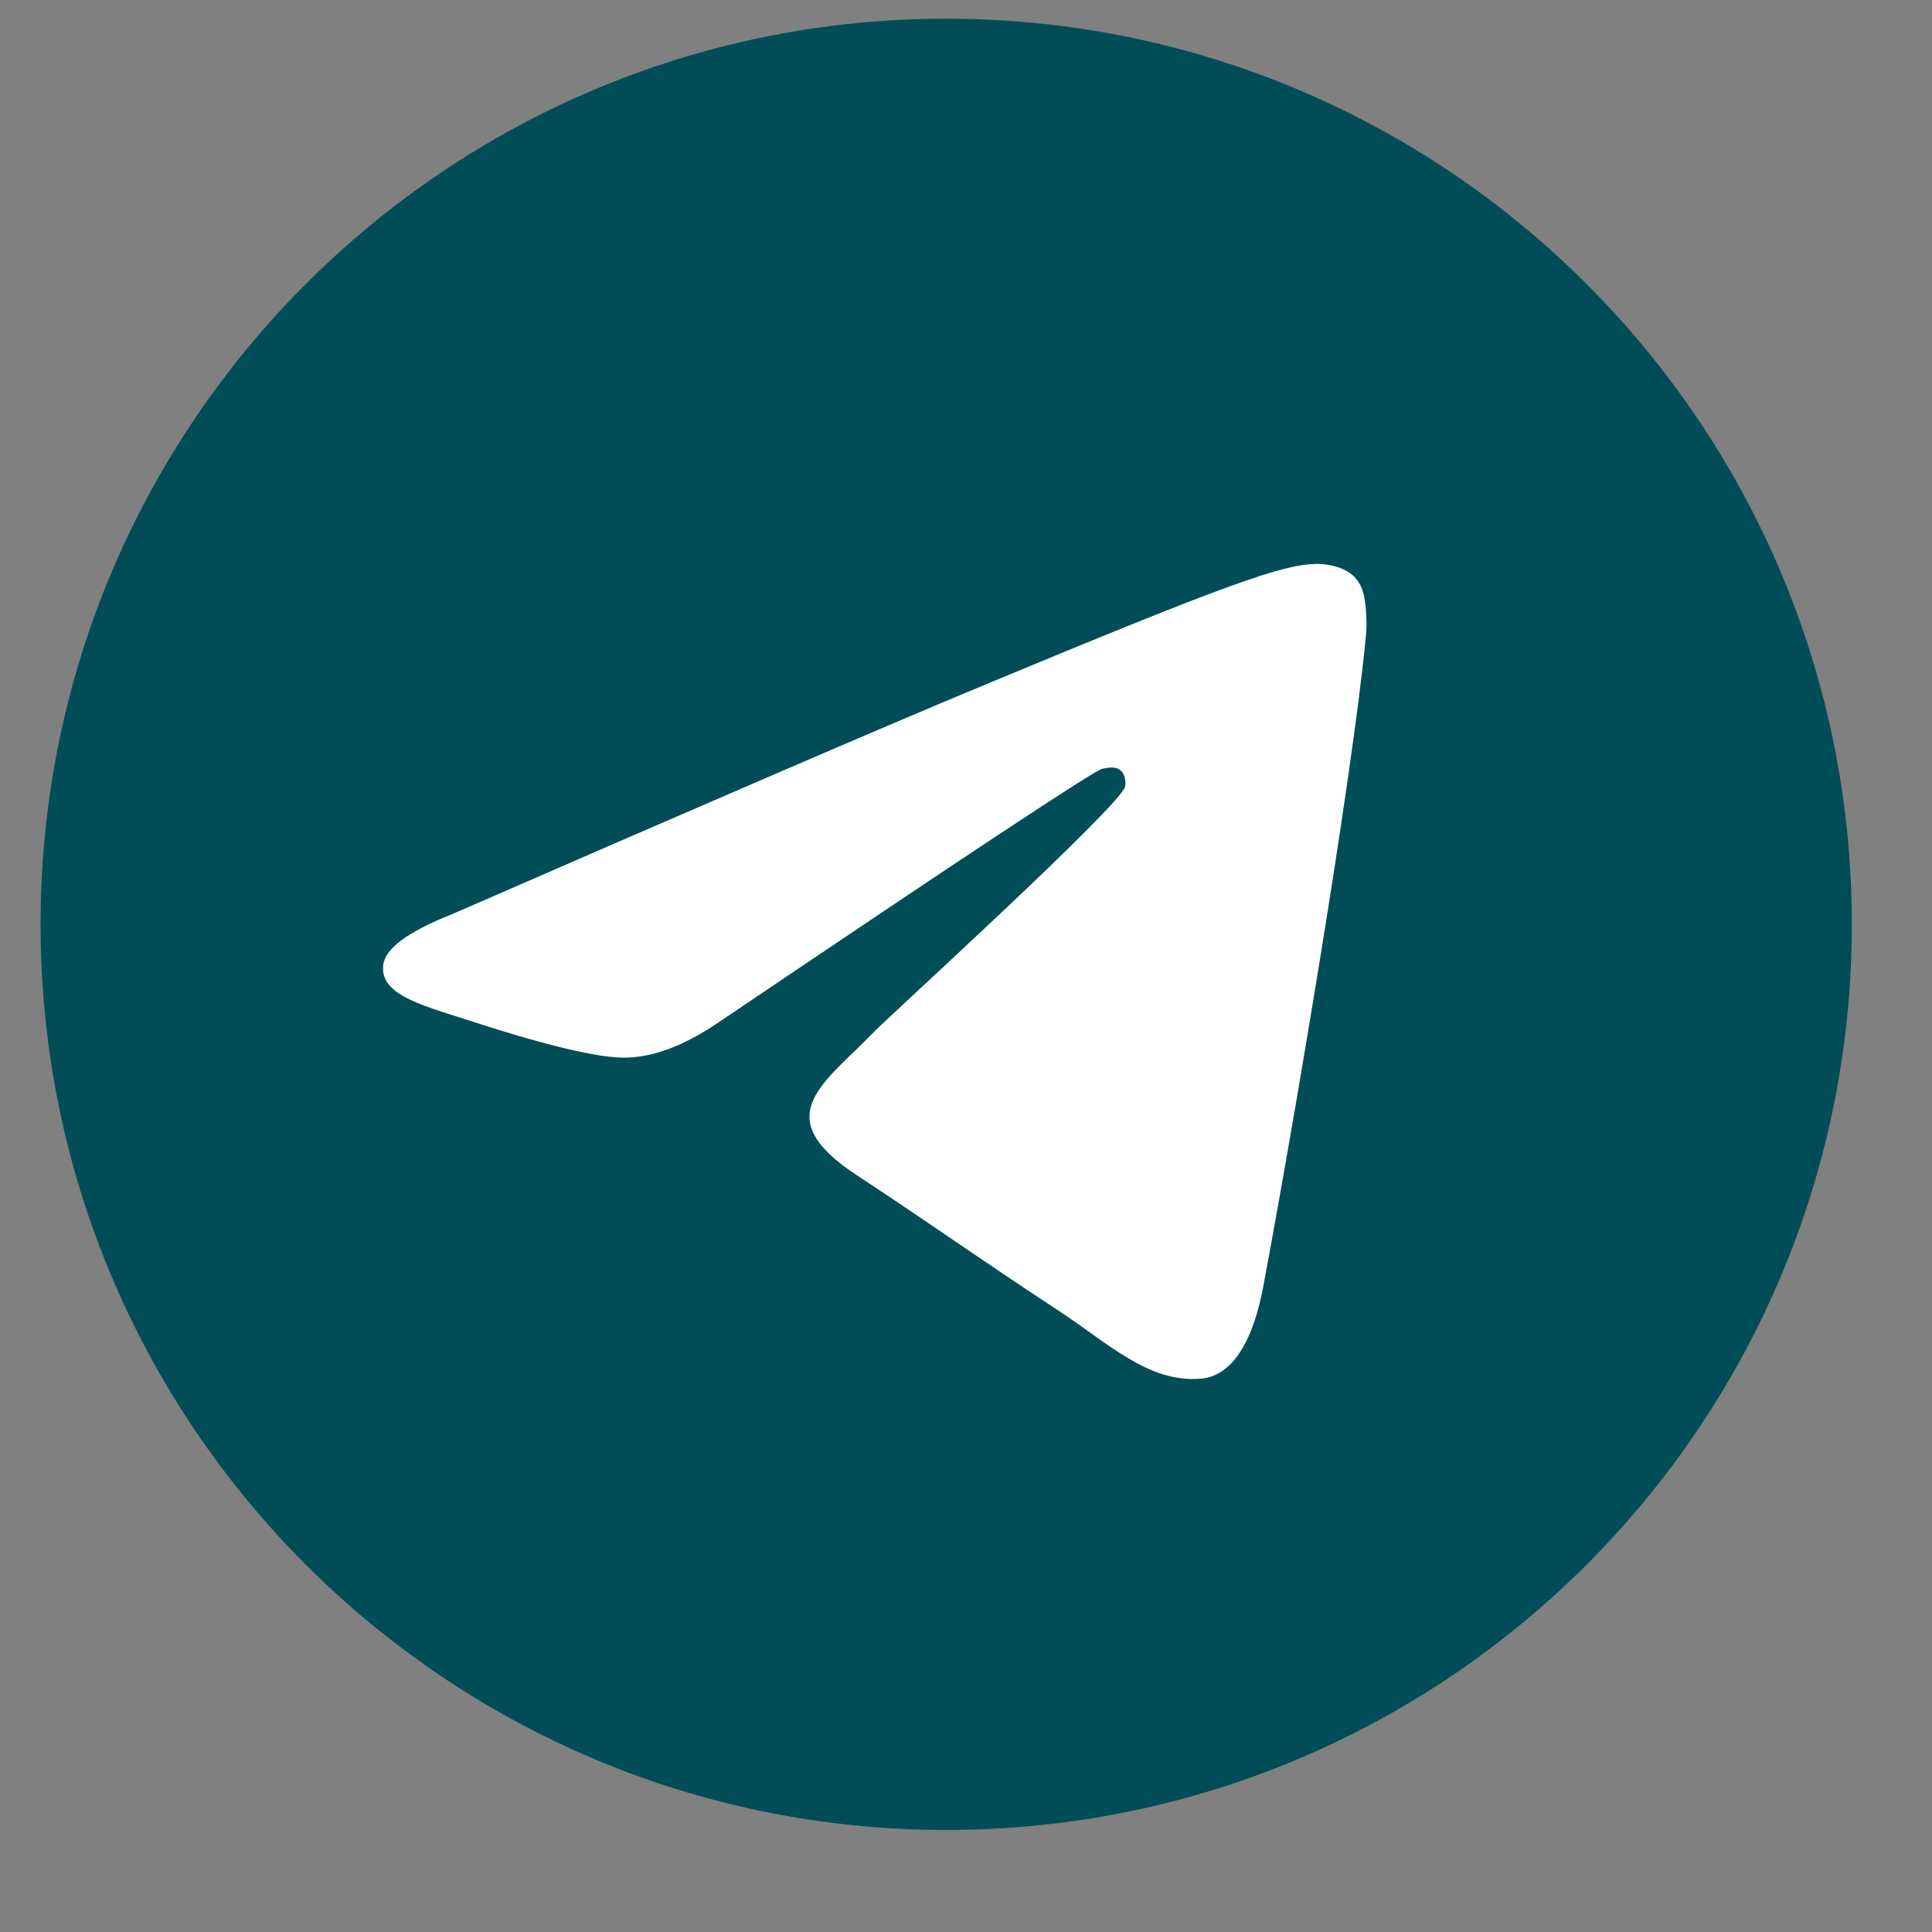 <?xml version="1.0" encoding="UTF-8"?> <svg xmlns="http://www.w3.org/2000/svg" width="16" height="16" viewBox="0 0 16 16" fill="none"><rect x="0" y="0" width="16" height="16" fill="#808080" stroke="none"/><g clip-path="url(#clip0_2169_5403)"><path d="M7.836 15.155C11.978 15.155 15.336 11.797 15.336 7.655C15.336 3.513 11.978 0.155 7.836 0.155C3.694 0.155 0.336 3.513 0.336 7.655C0.336 11.797 3.694 15.155 7.836 15.155Z" fill="#004D58"></path><path fill-rule="evenodd" clip-rule="evenodd" d="M3.732 7.576C5.918 6.623 7.376 5.995 8.106 5.692C10.188 4.825 10.621 4.675 10.903 4.67C10.965 4.669 11.104 4.684 11.194 4.757C11.27 4.819 11.291 4.902 11.301 4.96C11.311 5.019 11.323 5.152 11.313 5.256C11.2 6.441 10.712 9.319 10.463 10.648C10.358 11.21 10.151 11.398 9.951 11.417C9.515 11.457 9.185 11.129 8.763 10.852C8.103 10.419 7.73 10.15 7.089 9.728C6.349 9.24 6.829 8.972 7.251 8.533C7.361 8.419 9.28 6.673 9.317 6.515C9.322 6.495 9.326 6.421 9.282 6.382C9.238 6.343 9.174 6.357 9.127 6.367C9.061 6.382 8.006 7.079 5.964 8.458C5.664 8.664 5.393 8.764 5.15 8.759C4.882 8.753 4.367 8.607 3.984 8.483C3.515 8.33 3.141 8.249 3.174 7.99C3.191 7.855 3.377 7.717 3.732 7.576Z" fill="white"></path></g><defs><clipPath id="clip0_2169_5403"><rect width="15" height="15" fill="white" transform="translate(0.336 0.155)"></rect></clipPath></defs></svg> 
